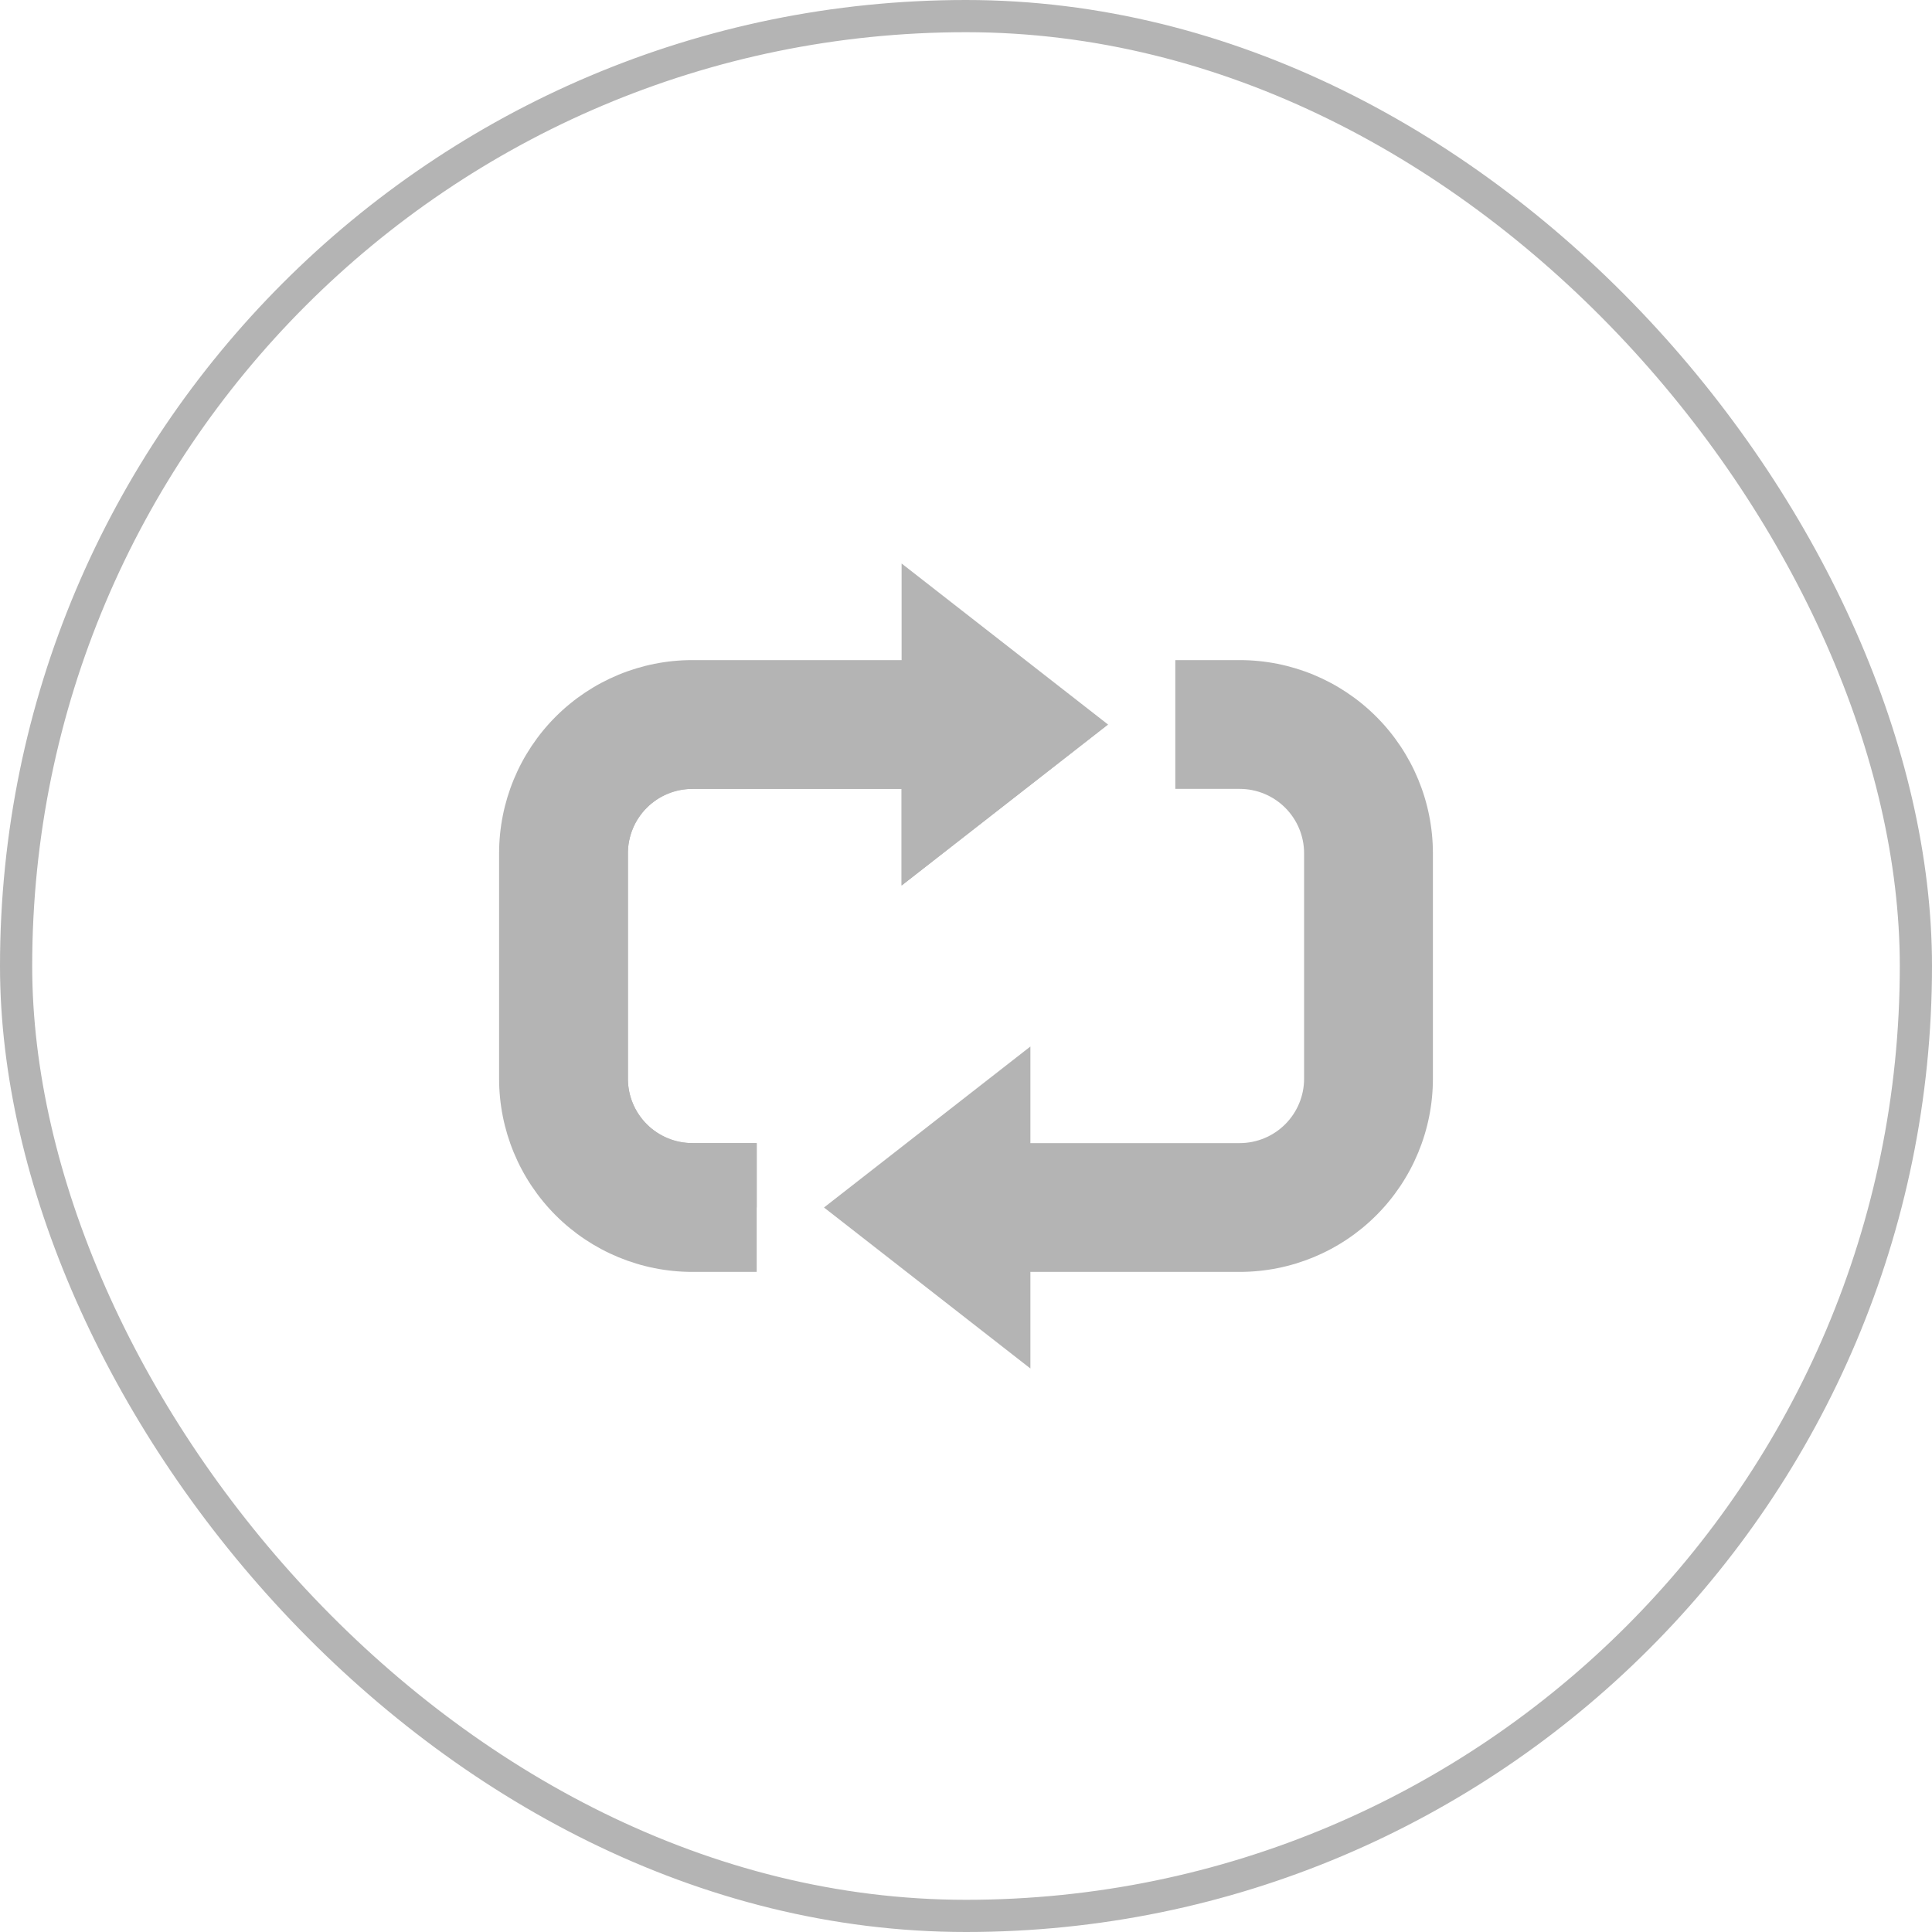 <svg width="60" height="60" viewBox="0 0 60 60" fill="none" xmlns="http://www.w3.org/2000/svg">
<rect x="0.5" y="0.5" width="59" height="59" rx="29.5" stroke="#B4B4B4"/>
<path d="M34.41 22.5L28 17.5V20.5H21.5C19.909 20.5 18.383 21.132 17.257 22.257C16.132 23.383 15.5 24.909 15.5 26.5V33.5C15.5 35.091 16.132 36.617 17.257 37.743C18.383 38.868 19.909 39.5 21.5 39.5H23.5V35.5H21.5C20.97 35.5 20.461 35.289 20.086 34.914C19.711 34.539 19.5 34.03 19.5 33.5V26.5C19.5 25.97 19.711 25.461 20.086 25.086C20.461 24.711 20.97 24.5 21.5 24.5H28V27.5L34.41 22.5Z" fill="#B4B4B4"/>
<path d="M17.5 26.5V33.5C17.5 34.561 17.921 35.578 18.672 36.328C19.422 37.079 20.439 37.5 21.5 37.5H23.5V35.5H21.5C20.97 35.5 20.461 35.289 20.086 34.914C19.711 34.539 19.5 34.03 19.5 33.5V26.5C19.5 25.97 19.711 25.461 20.086 25.086C20.461 24.711 20.97 24.5 21.5 24.5H28V27.5L34.41 22.5H21.5C20.439 22.5 19.422 22.921 18.672 23.672C17.921 24.422 17.5 25.439 17.5 26.5Z" fill="#B4B4B4"/>
<path d="M44.5 26.5C44.5 24.909 43.868 23.383 42.742 22.257C41.617 21.132 40.091 20.5 38.5 20.5H36.5V24.5H38.5C39.03 24.5 39.539 24.711 39.914 25.086C40.289 25.461 40.5 25.97 40.5 26.5V33.5C40.5 34.03 40.289 34.539 39.914 34.914C39.539 35.289 39.03 35.5 38.5 35.5H32V32.5L25.59 37.5L32 42.5V39.5H38.5C40.091 39.5 41.617 38.868 42.742 37.743C43.868 36.617 44.5 35.091 44.5 33.5V26.5Z" fill="#B4B4B4"/>
</svg>
